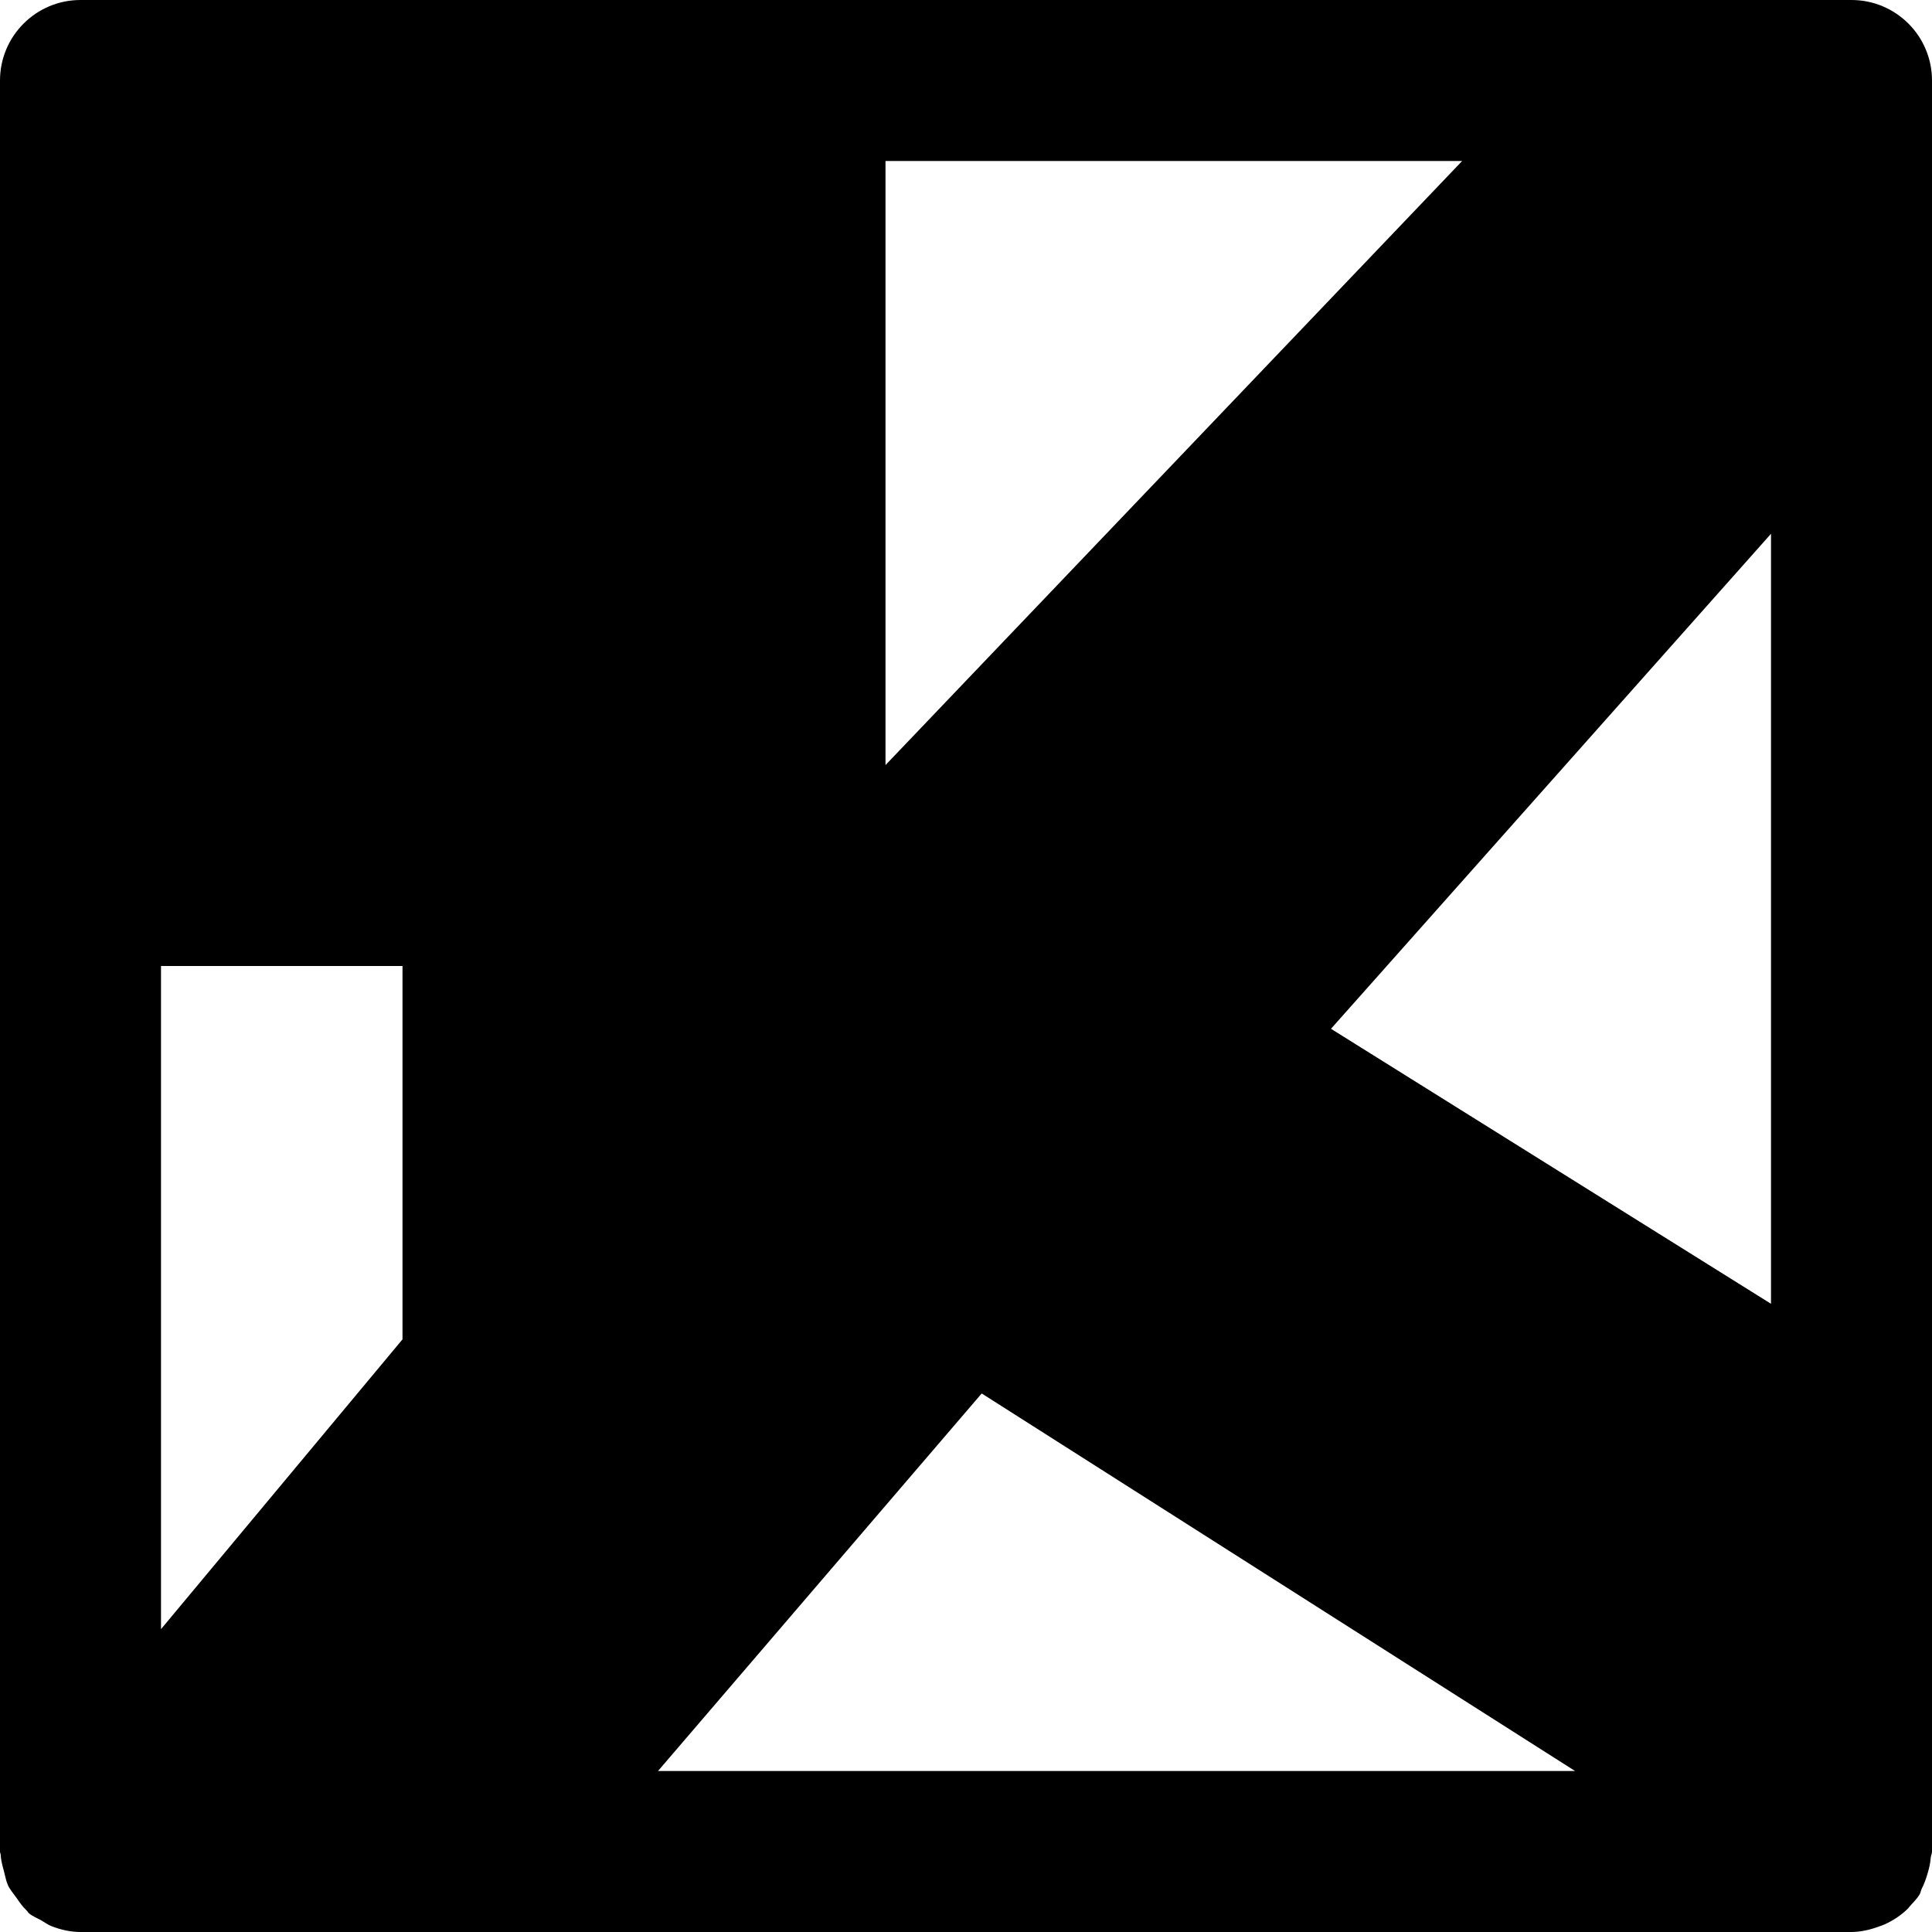 <?xml version="1.0" encoding="iso-8859-1"?>
<!-- Uploaded to: SVG Repo, www.svgrepo.com, Generator: SVG Repo Mixer Tools -->
<svg fill="#000000" height="800px" width="800px" version="1.1" id="Layer_1" xmlns="http://www.w3.org/2000/svg" xmlns:xlink="http://www.w3.org/1999/xlink" 
	 viewBox="0 0 512 512" xml:space="preserve">
<g>
	<g>
		<path d="M490.667,0h-53.803H436.8H213.333H128H21.333C9.557,0,0,9.557,0,21.333v128v85.333v256c0,0.341,0.171,0.619,0.192,0.939
			c0.064,1.515,0.491,2.923,0.875,4.373c0.341,1.259,0.533,2.539,1.067,3.691c0.533,1.131,1.387,2.069,2.112,3.115
			c0.896,1.259,1.707,2.496,2.837,3.541c0.235,0.213,0.341,0.512,0.597,0.725c1.003,0.832,2.176,1.259,3.264,1.877
			c0.917,0.512,1.685,1.131,2.667,1.515c2.496,0.981,5.099,1.557,7.723,1.557h469.333h0.043c2.517-0.021,4.992-0.619,7.339-1.493
			c0.512-0.192,1.024-0.341,1.515-0.576c2.155-1.003,4.16-2.304,5.931-4.011c0.277-0.256,0.469-0.597,0.747-0.875
			c0.853-0.939,1.728-1.813,2.432-2.923c0.32-0.512,0.341-1.088,0.619-1.621c0.661-1.259,1.109-2.56,1.515-3.947
			c0.427-1.408,0.747-2.773,0.853-4.203c0.043-0.597,0.341-1.088,0.341-1.685V21.333C512,9.557,502.443,0,490.667,0z
			 M106.667,354.944l-64,76.8V256h64V354.944z M234.667,42.667h152.811L234.667,202.752V42.667z M174.379,469.333L260.16,369.28
			l157.248,100.053H174.379z M469.333,345.515L352.725,272.64l116.608-131.179V345.515z"/>
	</g>
</g>
</svg>
